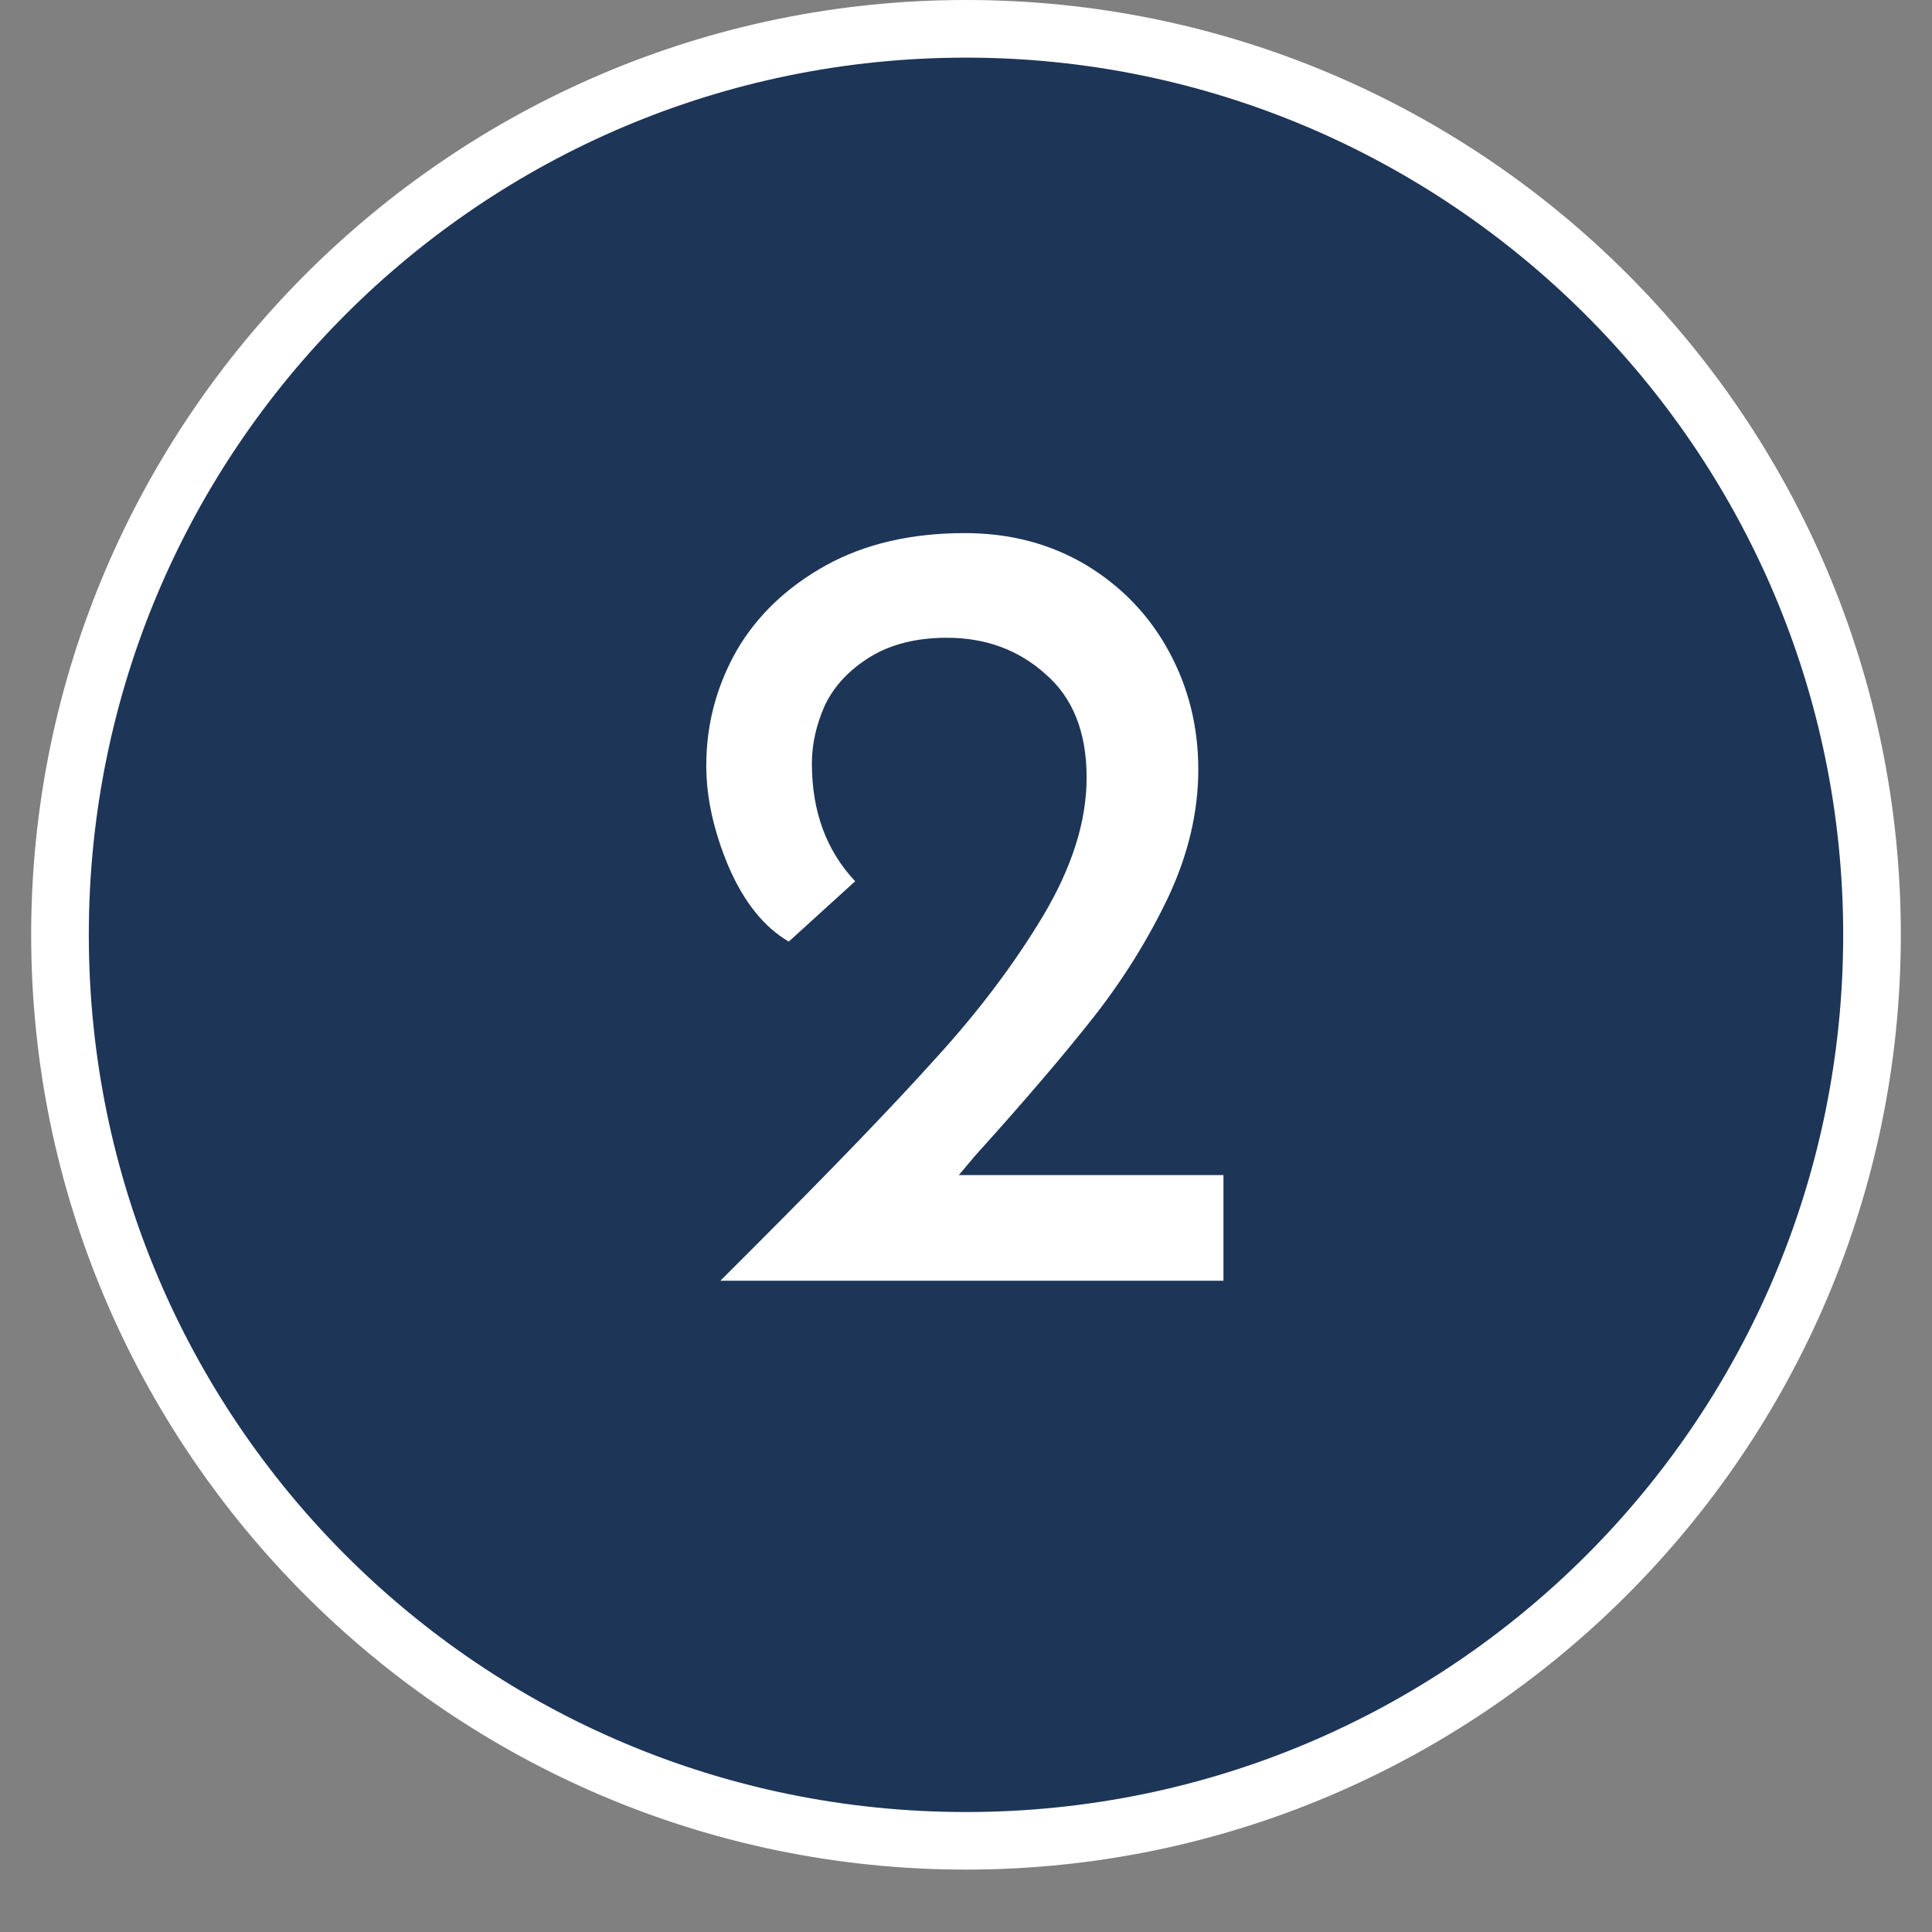 <svg xmlns="http://www.w3.org/2000/svg" xmlns:xlink="http://www.w3.org/1999/xlink" width="40" zoomAndPan="magnify" viewBox="0 0 30 30" height="40" preserveAspectRatio="xMidYMid meet" version="1.0"><rect x="0" y="0" width="30" height="30" fill="#808080" stroke="none"/><defs><g/><clipPath id="f645c31b5e"><path d="M 1.027 0.543 L 29 0.543 L 29 28.852 L 1.027 28.852 Z M 1.027 0.543 " clip-rule="nonzero"/></clipPath><clipPath id="7767d57457"><path d="M 0.484 0 L 29.516 0 L 29.516 29.031 L 0.484 29.031 Z M 0.484 0 " clip-rule="nonzero"/></clipPath></defs><g clip-path="url(#f645c31b5e)"><path fill="#1d3557" d="M 28.973 14.516 C 28.973 15.434 28.883 16.344 28.703 17.242 C 28.523 18.141 28.258 19.016 27.91 19.863 C 27.559 20.711 27.125 21.516 26.617 22.277 C 26.105 23.043 25.527 23.746 24.879 24.395 C 24.23 25.043 23.523 25.625 22.762 26.133 C 22 26.645 21.195 27.074 20.348 27.426 C 19.5 27.777 18.625 28.039 17.727 28.219 C 16.824 28.398 15.918 28.488 15 28.488 C 14.082 28.488 13.176 28.398 12.273 28.219 C 11.375 28.039 10.5 27.777 9.652 27.426 C 8.805 27.074 8 26.645 7.238 26.133 C 6.477 25.625 5.77 25.043 5.121 24.395 C 4.473 23.746 3.891 23.043 3.383 22.277 C 2.875 21.516 2.441 20.711 2.09 19.863 C 1.742 19.016 1.477 18.141 1.297 17.242 C 1.117 16.344 1.027 15.434 1.027 14.516 C 1.027 13.598 1.117 12.691 1.297 11.789 C 1.477 10.891 1.742 10.016 2.09 9.168 C 2.441 8.32 2.875 7.516 3.383 6.754 C 3.891 5.992 4.473 5.285 5.121 4.637 C 5.77 3.988 6.477 3.41 7.238 2.898 C 8 2.391 8.805 1.957 9.652 1.609 C 10.5 1.258 11.375 0.992 12.273 0.812 C 13.176 0.633 14.082 0.543 15 0.543 C 15.918 0.543 16.824 0.633 17.727 0.812 C 18.625 0.992 19.5 1.258 20.348 1.609 C 21.195 1.957 22 2.391 22.762 2.898 C 23.523 3.41 24.23 3.988 24.879 4.637 C 25.527 5.285 26.105 5.992 26.617 6.754 C 27.125 7.516 27.559 8.32 27.91 9.168 C 28.258 10.016 28.523 10.891 28.703 11.789 C 28.883 12.691 28.973 13.598 28.973 14.516 Z M 28.973 14.516 " fill-opacity="1" fill-rule="nonzero"/></g><g clip-path="url(#7767d57457)"><path fill="#ffffff" d="M 15 29.031 C 6.98 29.031 0.484 22.492 0.484 14.516 C 0.484 6.543 6.98 0 15 0 C 23.02 0 29.516 6.496 29.516 14.516 C 29.516 22.535 22.977 29.031 15 29.031 Z M 15 0.895 C 7.473 0.895 1.379 6.988 1.379 14.516 C 1.379 22.043 7.473 28.137 15 28.137 C 22.527 28.137 28.621 22.043 28.621 14.516 C 28.621 6.988 22.48 0.895 15 0.895 Z M 15 0.895 " fill-opacity="1" fill-rule="nonzero"/></g><g fill="#ffffff" fill-opacity="1"><g transform="translate(10.248, 19.887)"><g><path d="M 8.75 -1.641 L 8.75 0 L 0.938 0 L 1.516 -0.578 C 2.703 -1.766 3.625 -2.723 4.281 -3.453 C 4.945 -4.18 5.504 -4.922 5.953 -5.672 C 6.398 -6.422 6.625 -7.133 6.625 -7.812 C 6.625 -8.52 6.41 -9.055 5.984 -9.422 C 5.566 -9.797 5.055 -9.984 4.453 -9.984 C 3.984 -9.984 3.586 -9.883 3.266 -9.688 C 2.941 -9.488 2.707 -9.238 2.562 -8.938 C 2.426 -8.633 2.359 -8.332 2.359 -8.031 C 2.359 -7.289 2.582 -6.68 3.031 -6.203 L 2 -5.266 C 1.613 -5.492 1.301 -5.883 1.062 -6.438 C 0.832 -6.988 0.719 -7.508 0.719 -8 C 0.719 -8.633 0.875 -9.227 1.188 -9.781 C 1.508 -10.332 1.973 -10.773 2.578 -11.109 C 3.18 -11.441 3.898 -11.609 4.734 -11.609 C 5.441 -11.609 6.07 -11.441 6.625 -11.109 C 7.176 -10.773 7.602 -10.328 7.906 -9.766 C 8.207 -9.211 8.359 -8.602 8.359 -7.938 C 8.359 -7.281 8.203 -6.617 7.891 -5.953 C 7.578 -5.297 7.191 -4.676 6.734 -4.094 C 6.273 -3.508 5.66 -2.789 4.891 -1.938 L 4.641 -1.641 Z M 8.75 -1.641 "/></g></g></g></svg>